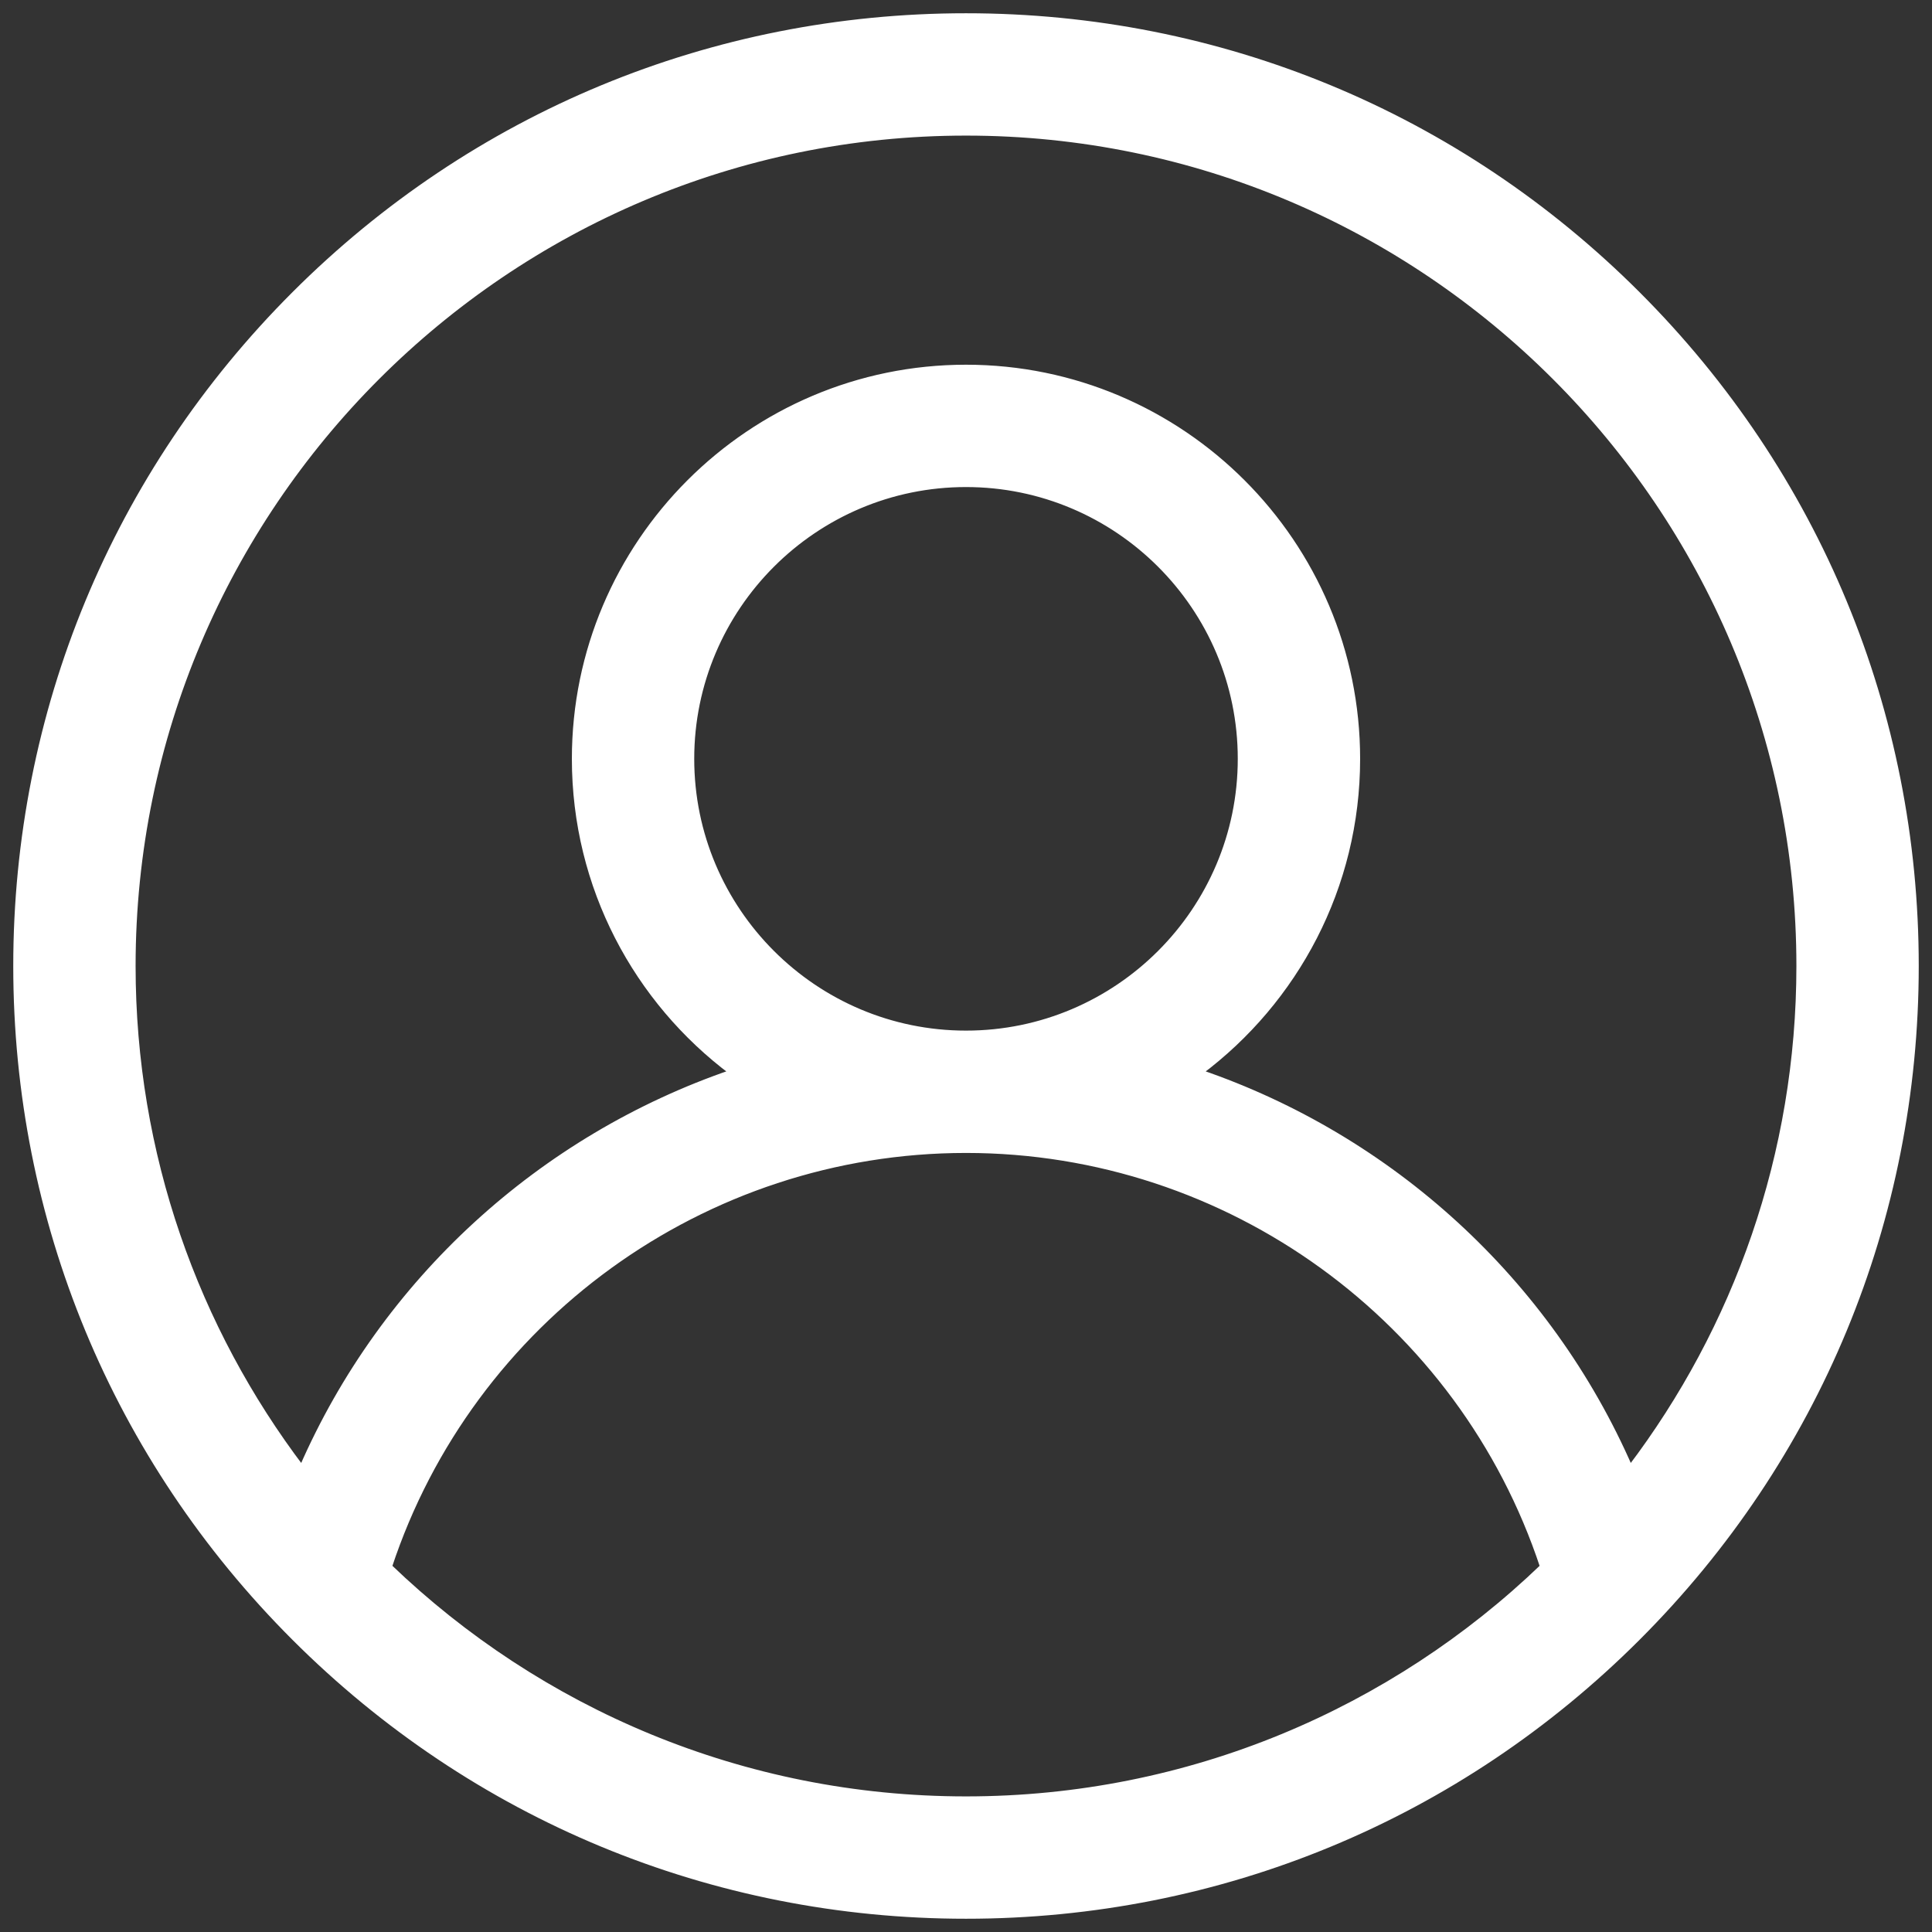 <svg width="102" height="102" viewBox="0 0 102 102" fill="none" xmlns="http://www.w3.org/2000/svg">
<rect x="0" y="0" width="102" height="102" fill="#333333" stroke="none"/>
<path d="M15.539 15.539L15.645 15.645L15.539 15.539C6.067 25.011 0.85 37.605 0.85 51C0.85 64.395 6.067 76.99 15.539 86.461C25.011 95.933 37.605 101.15 51 101.15C64.395 101.15 76.99 95.933 86.462 86.461C95.933 76.99 101.15 64.395 101.15 51C101.15 37.605 95.933 25.011 86.462 15.539C76.99 6.067 64.395 0.85 51 0.85C37.605 0.85 25.011 6.067 15.539 15.539ZM51 94.991C39.191 94.991 28.455 90.312 20.545 82.711C24.853 69.678 37.129 60.72 51 60.72C64.871 60.72 77.147 69.678 81.456 82.712C73.545 90.312 62.809 94.991 51 94.991ZM36.502 40.062C36.502 32.068 43.006 25.564 51 25.564C58.994 25.564 65.498 32.068 65.498 40.062C65.498 48.057 58.994 54.561 51 54.561C43.006 54.561 36.502 48.057 36.502 40.062ZM94.991 51C94.991 60.958 91.663 70.151 86.064 77.532C81.744 67.613 73.412 60.06 63.345 56.615C68.387 52.845 71.658 46.829 71.658 40.062C71.658 28.672 62.391 19.405 51 19.405C39.609 19.405 30.342 28.672 30.342 40.062C30.342 46.829 33.613 52.845 38.656 56.615C28.588 60.06 20.256 67.613 15.936 77.532C10.337 70.151 7.009 60.958 7.009 51C7.009 26.744 26.744 7.009 51 7.009C75.256 7.009 94.991 26.744 94.991 51Z" fill="white" stroke="white" stroke-width="0.3"/>
</svg>
